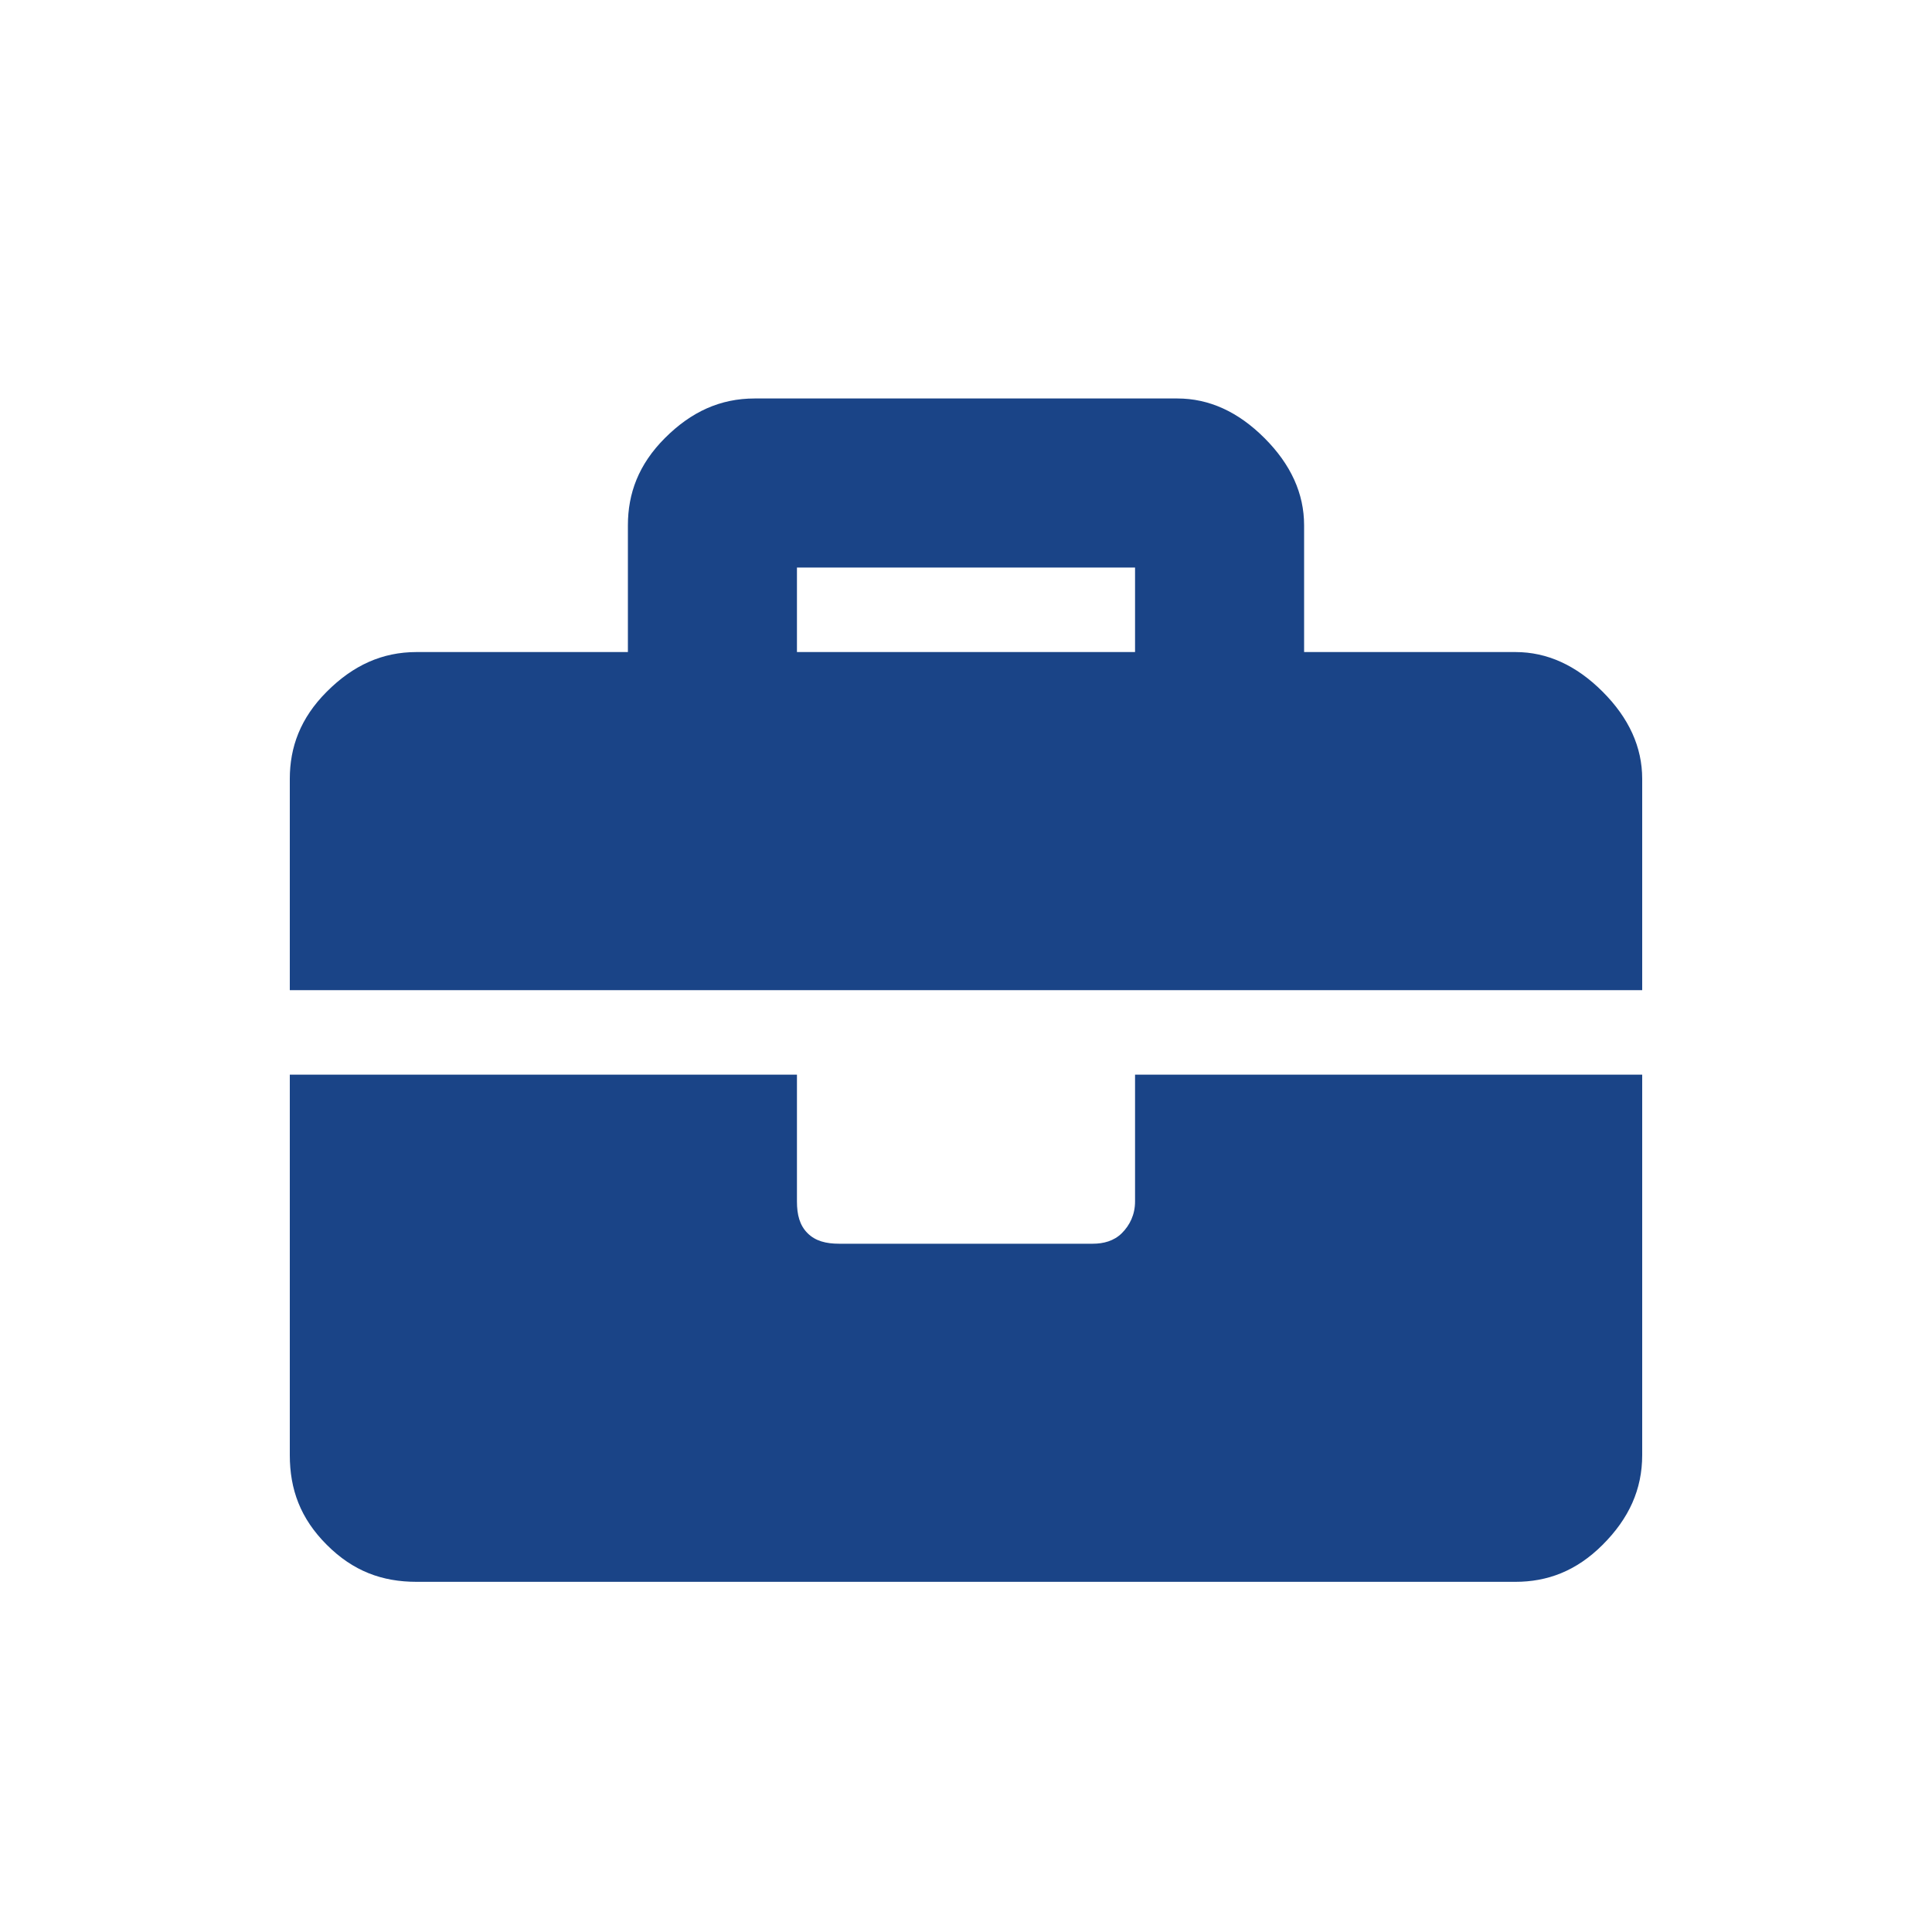 <svg width="40" height="40" viewBox="0 0 40 40" fill="none" xmlns="http://www.w3.org/2000/svg">
<g clip-path="url(#clip0_868_3782)">
<path d="M23.5 24.875V22.25H34V30.125C34 30.836 33.727 31.438 33.18 31.984C32.633 32.531 32.031 32.75 31.375 32.75H8.625C7.914 32.75 7.312 32.531 6.766 31.984C6.219 31.438 6 30.836 6 30.125V22.25H16.5V24.875C16.5 25.148 16.555 25.367 16.719 25.531C16.883 25.695 17.102 25.75 17.375 25.75H22.625C22.844 25.75 23.062 25.695 23.227 25.531C23.391 25.367 23.5 25.148 23.5 24.875ZM31.375 13.5C32.031 13.5 32.633 13.773 33.18 14.32C33.727 14.867 34 15.469 34 16.125V20.5H6V16.125C6 15.469 6.219 14.867 6.766 14.32C7.312 13.773 7.914 13.5 8.625 13.5H13V10.875C13 10.219 13.219 9.617 13.766 9.07C14.312 8.523 14.914 8.25 15.625 8.25H24.375C25.031 8.25 25.633 8.523 26.18 9.07C26.727 9.617 27 10.219 27 10.875V13.5H31.375ZM23.5 13.5V11.75H16.5V13.5H23.5Z" fill="#1A4487"/>
</g>
<defs>
<clipPath id="clip0_868_3782">
<rect width="40" height="40" fill="white"/>
</clipPath>
</defs>
</svg>
